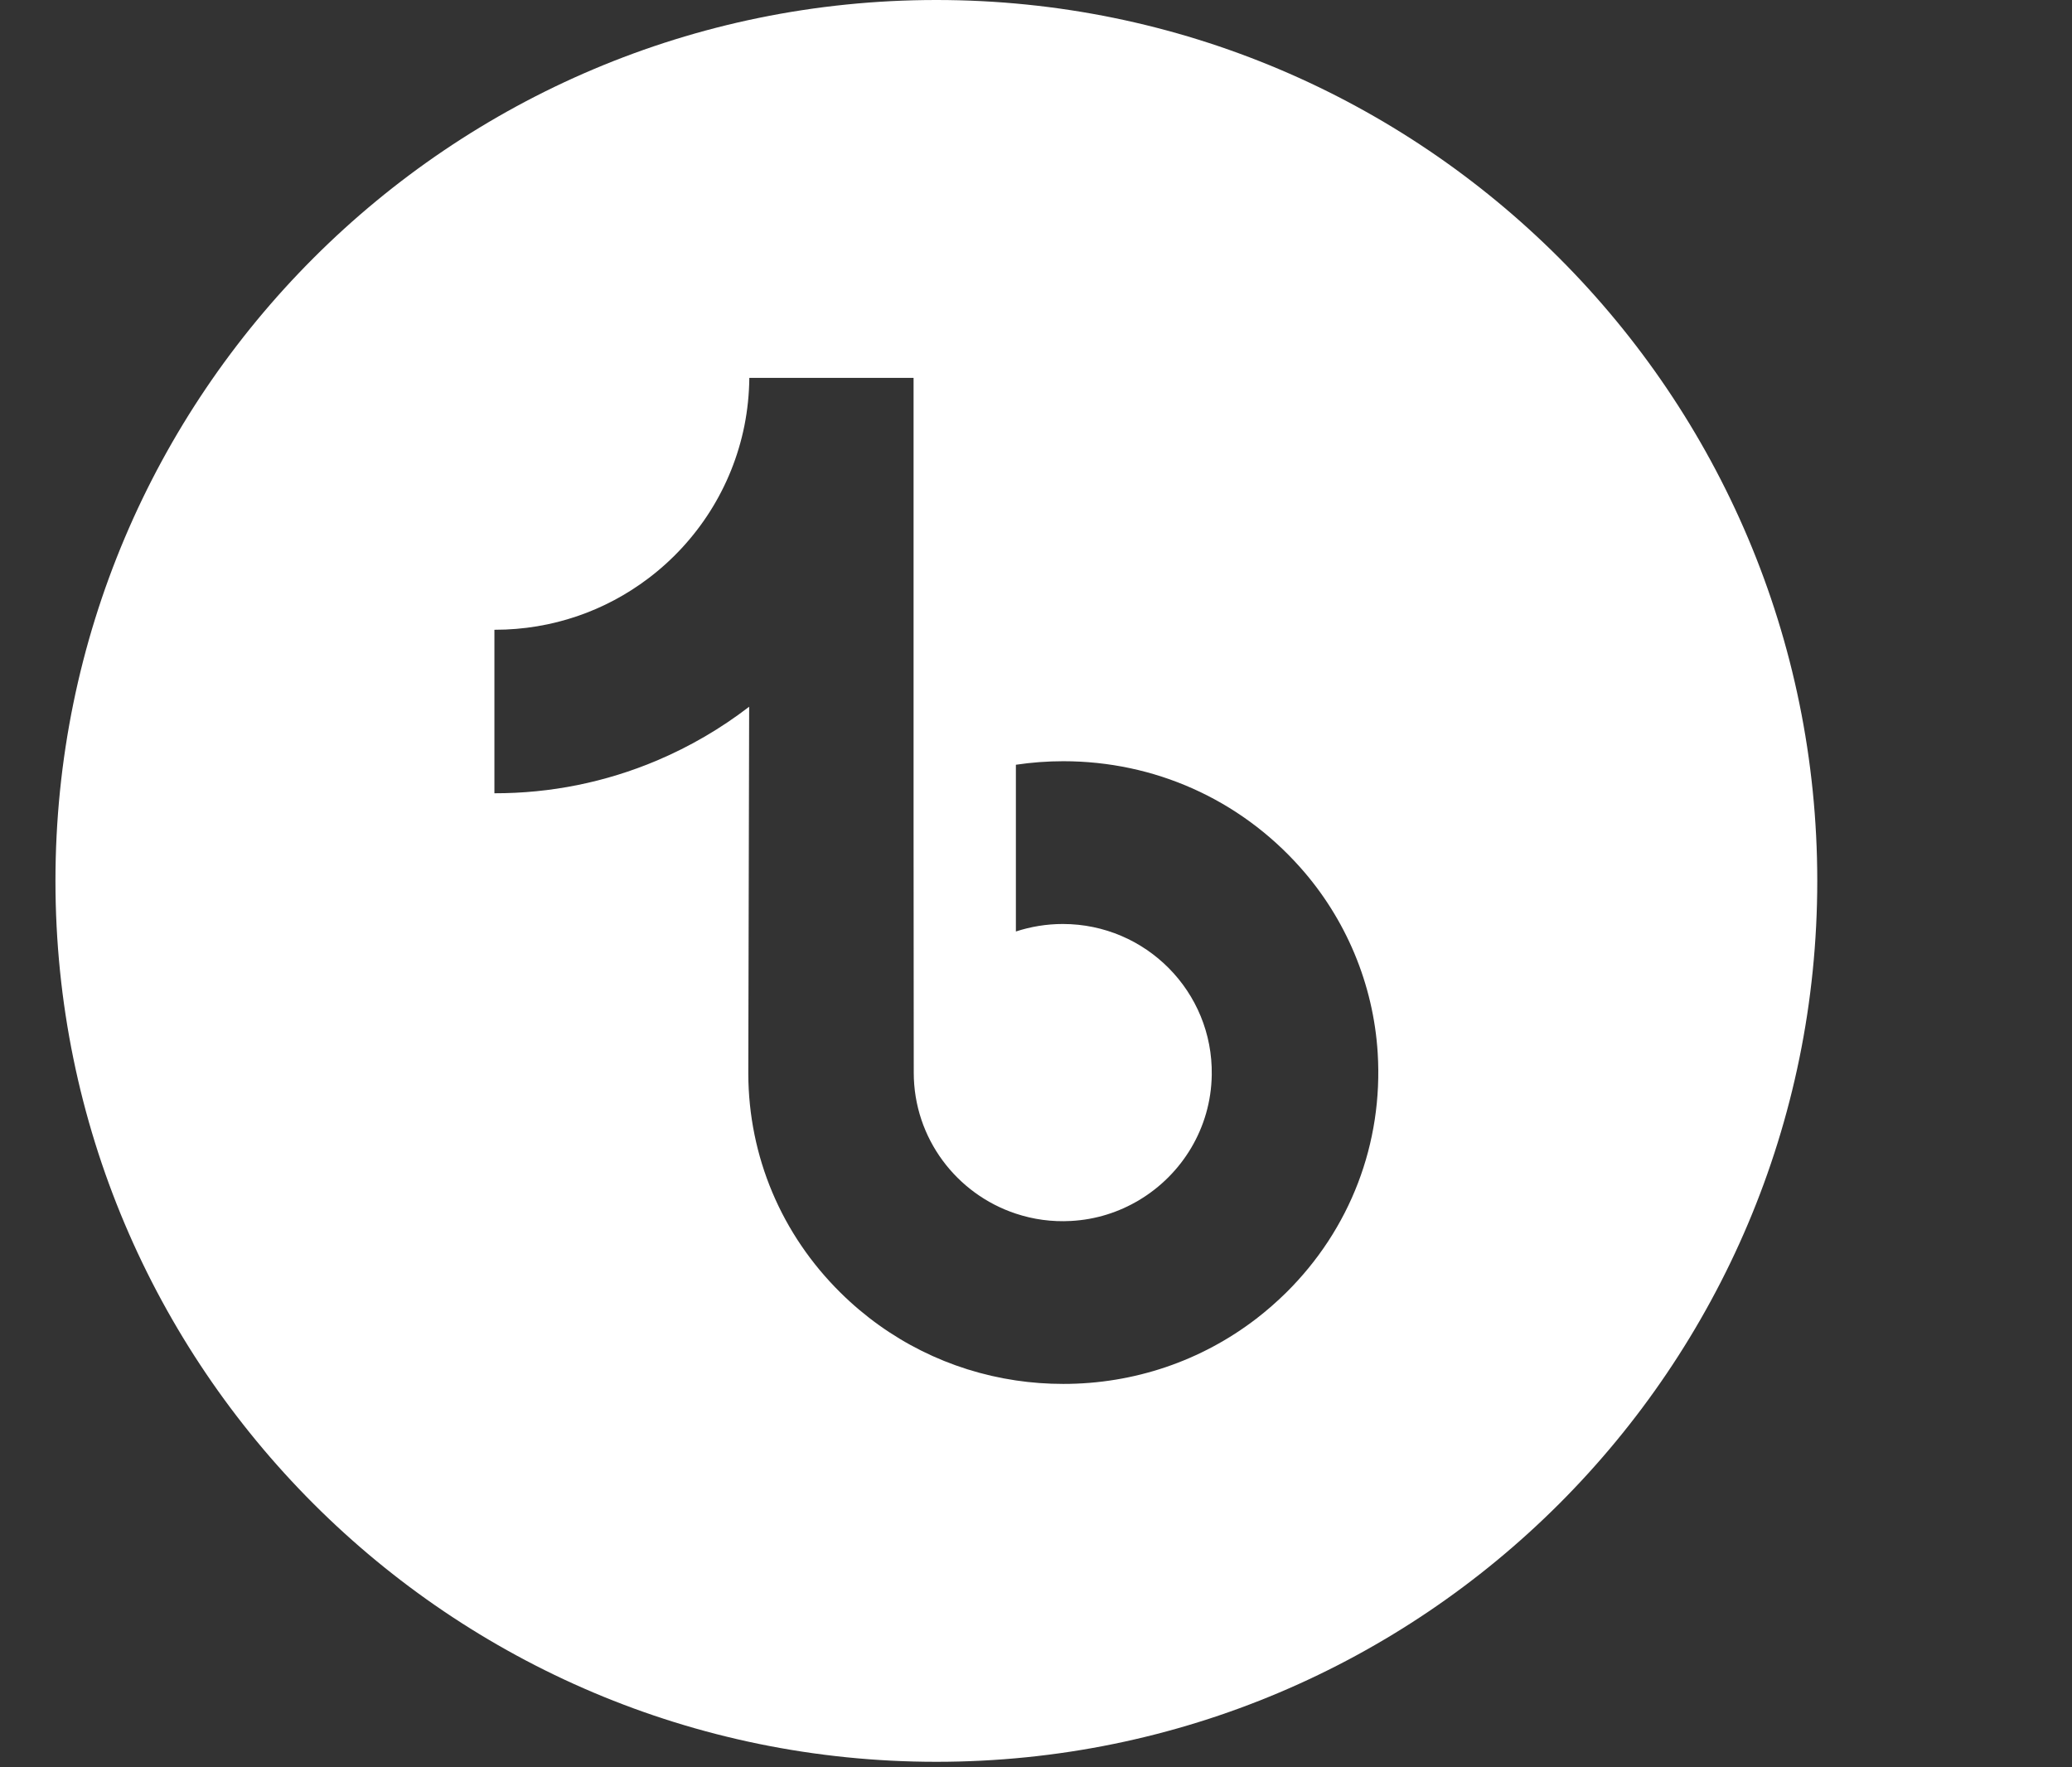 <svg width="34" height="29" viewBox="0 0 34 29" fill="none" xmlns="http://www.w3.org/2000/svg">
<rect x="0" y="0" width="34" height="29" fill="#333333" stroke="none"/>
<path d="M15.365 0C23.347 0 29.82 6.473 29.82 14.455C29.82 22.437 23.347 28.91 15.365 28.91C7.383 28.91 0.91 22.437 0.91 14.455C0.91 6.473 7.383 0 15.365 0ZM8.113 11.06V13.017C9.036 13.018 9.933 12.837 10.779 12.48C11.322 12.25 11.829 11.954 12.293 11.597L12.279 17.621C12.284 18.978 12.821 20.253 13.793 21.213C14.583 21.994 15.585 22.491 16.67 22.652C16.925 22.69 17.185 22.709 17.448 22.709C18.61 22.709 19.713 22.332 20.616 21.638C20.786 21.507 20.948 21.365 21.103 21.213C22.156 20.172 22.698 18.762 22.607 17.279C22.537 16.149 22.085 15.072 21.331 14.228C20.334 13.111 18.939 12.491 17.448 12.491C17.185 12.491 16.925 12.511 16.67 12.549V13.272V15.285C16.912 15.206 17.171 15.162 17.44 15.162C18.802 15.162 19.905 16.274 19.884 17.637C19.872 18.51 19.395 19.273 18.692 19.693C18.361 19.891 17.982 20.013 17.576 20.035C17.258 20.053 16.953 20.009 16.67 19.915C15.697 19.594 14.994 18.679 14.994 17.601L14.991 13.566V6.201H12.296C12.293 6.468 12.266 6.729 12.216 6.981C12.012 8.003 11.436 8.89 10.634 9.494C9.935 10.022 9.065 10.334 8.121 10.334C8.12 10.334 8.113 10.334 8.113 10.334V11.06H8.113Z" fill="white"/>
</svg>
